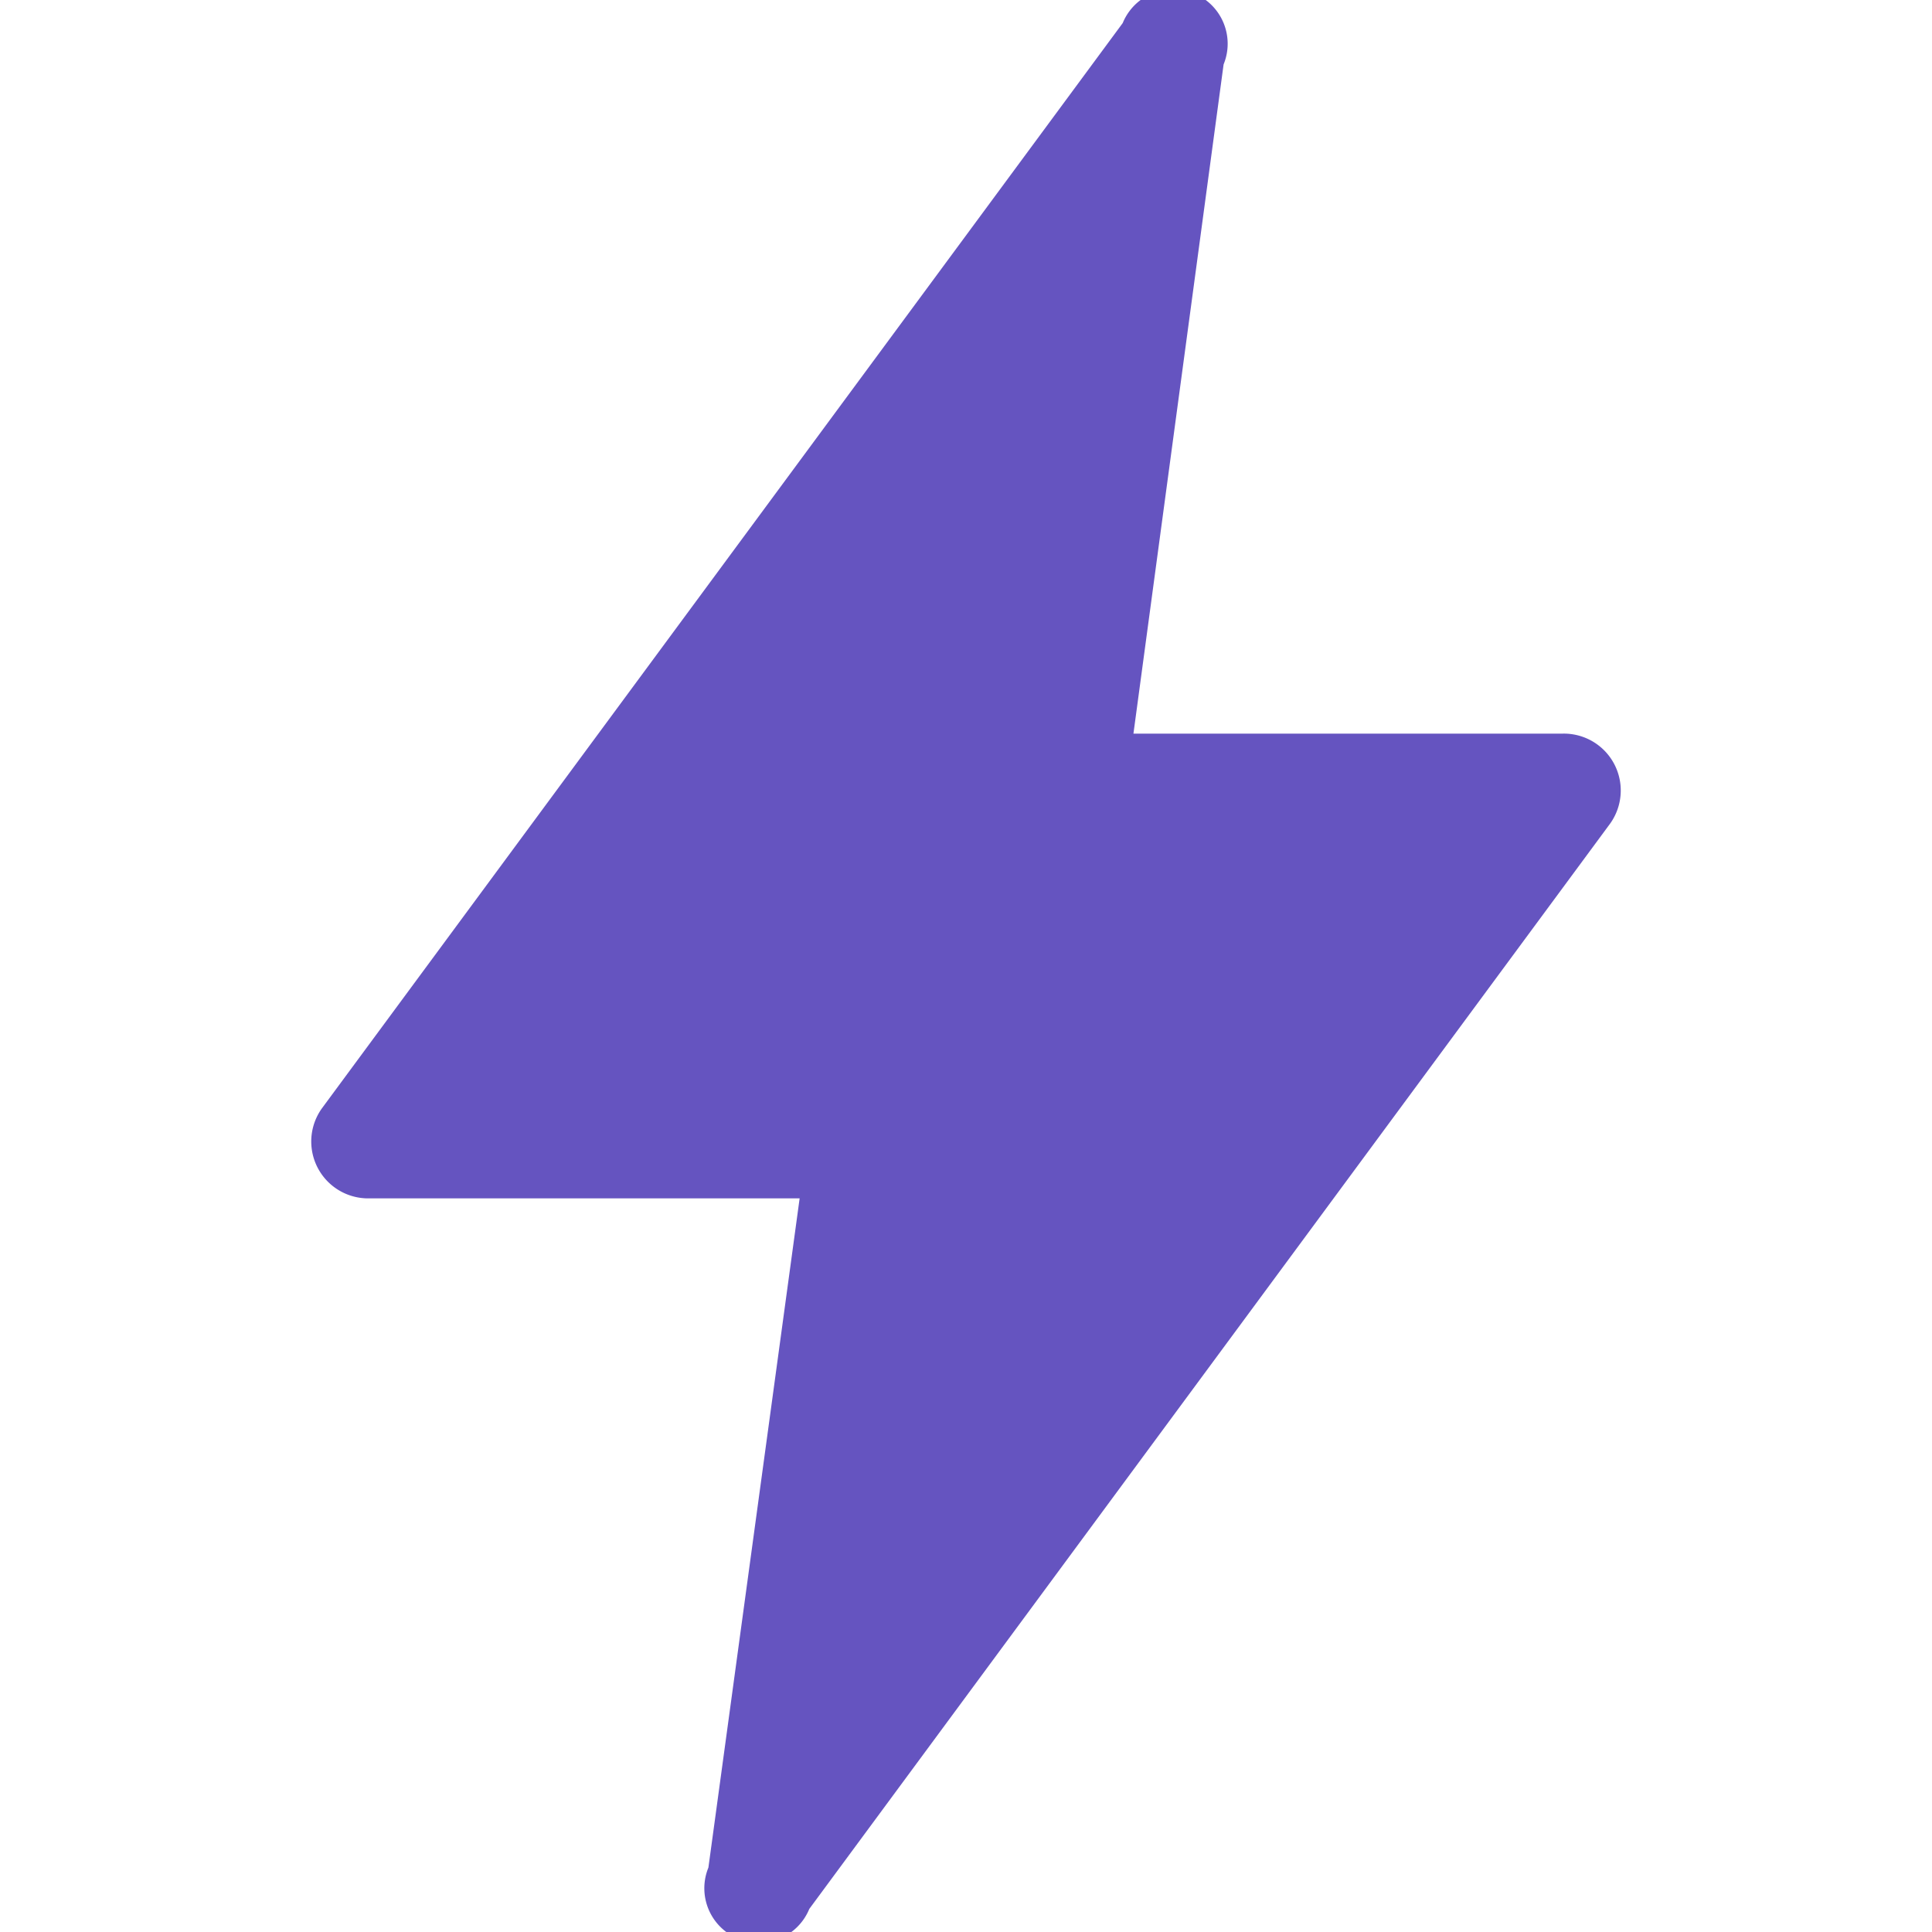 <svg xmlns="http://www.w3.org/2000/svg" preserveAspectRatio="xMinYMin meet" viewBox="0 0 36 36"><path style="fill: #6554c0; fill-rule:evenodd;" d="M29.12,13.67h-8L22.8,1.2A1,1,0,0,0,20.92.43L6,20.65a1.06,1.06,0,0,0,.85,1.68h8.05L13.2,34.8a1,1,0,0,0,1.88.77L30,15.35A1.06,1.06,0,0,0,29.12,13.67Z"></path></svg>